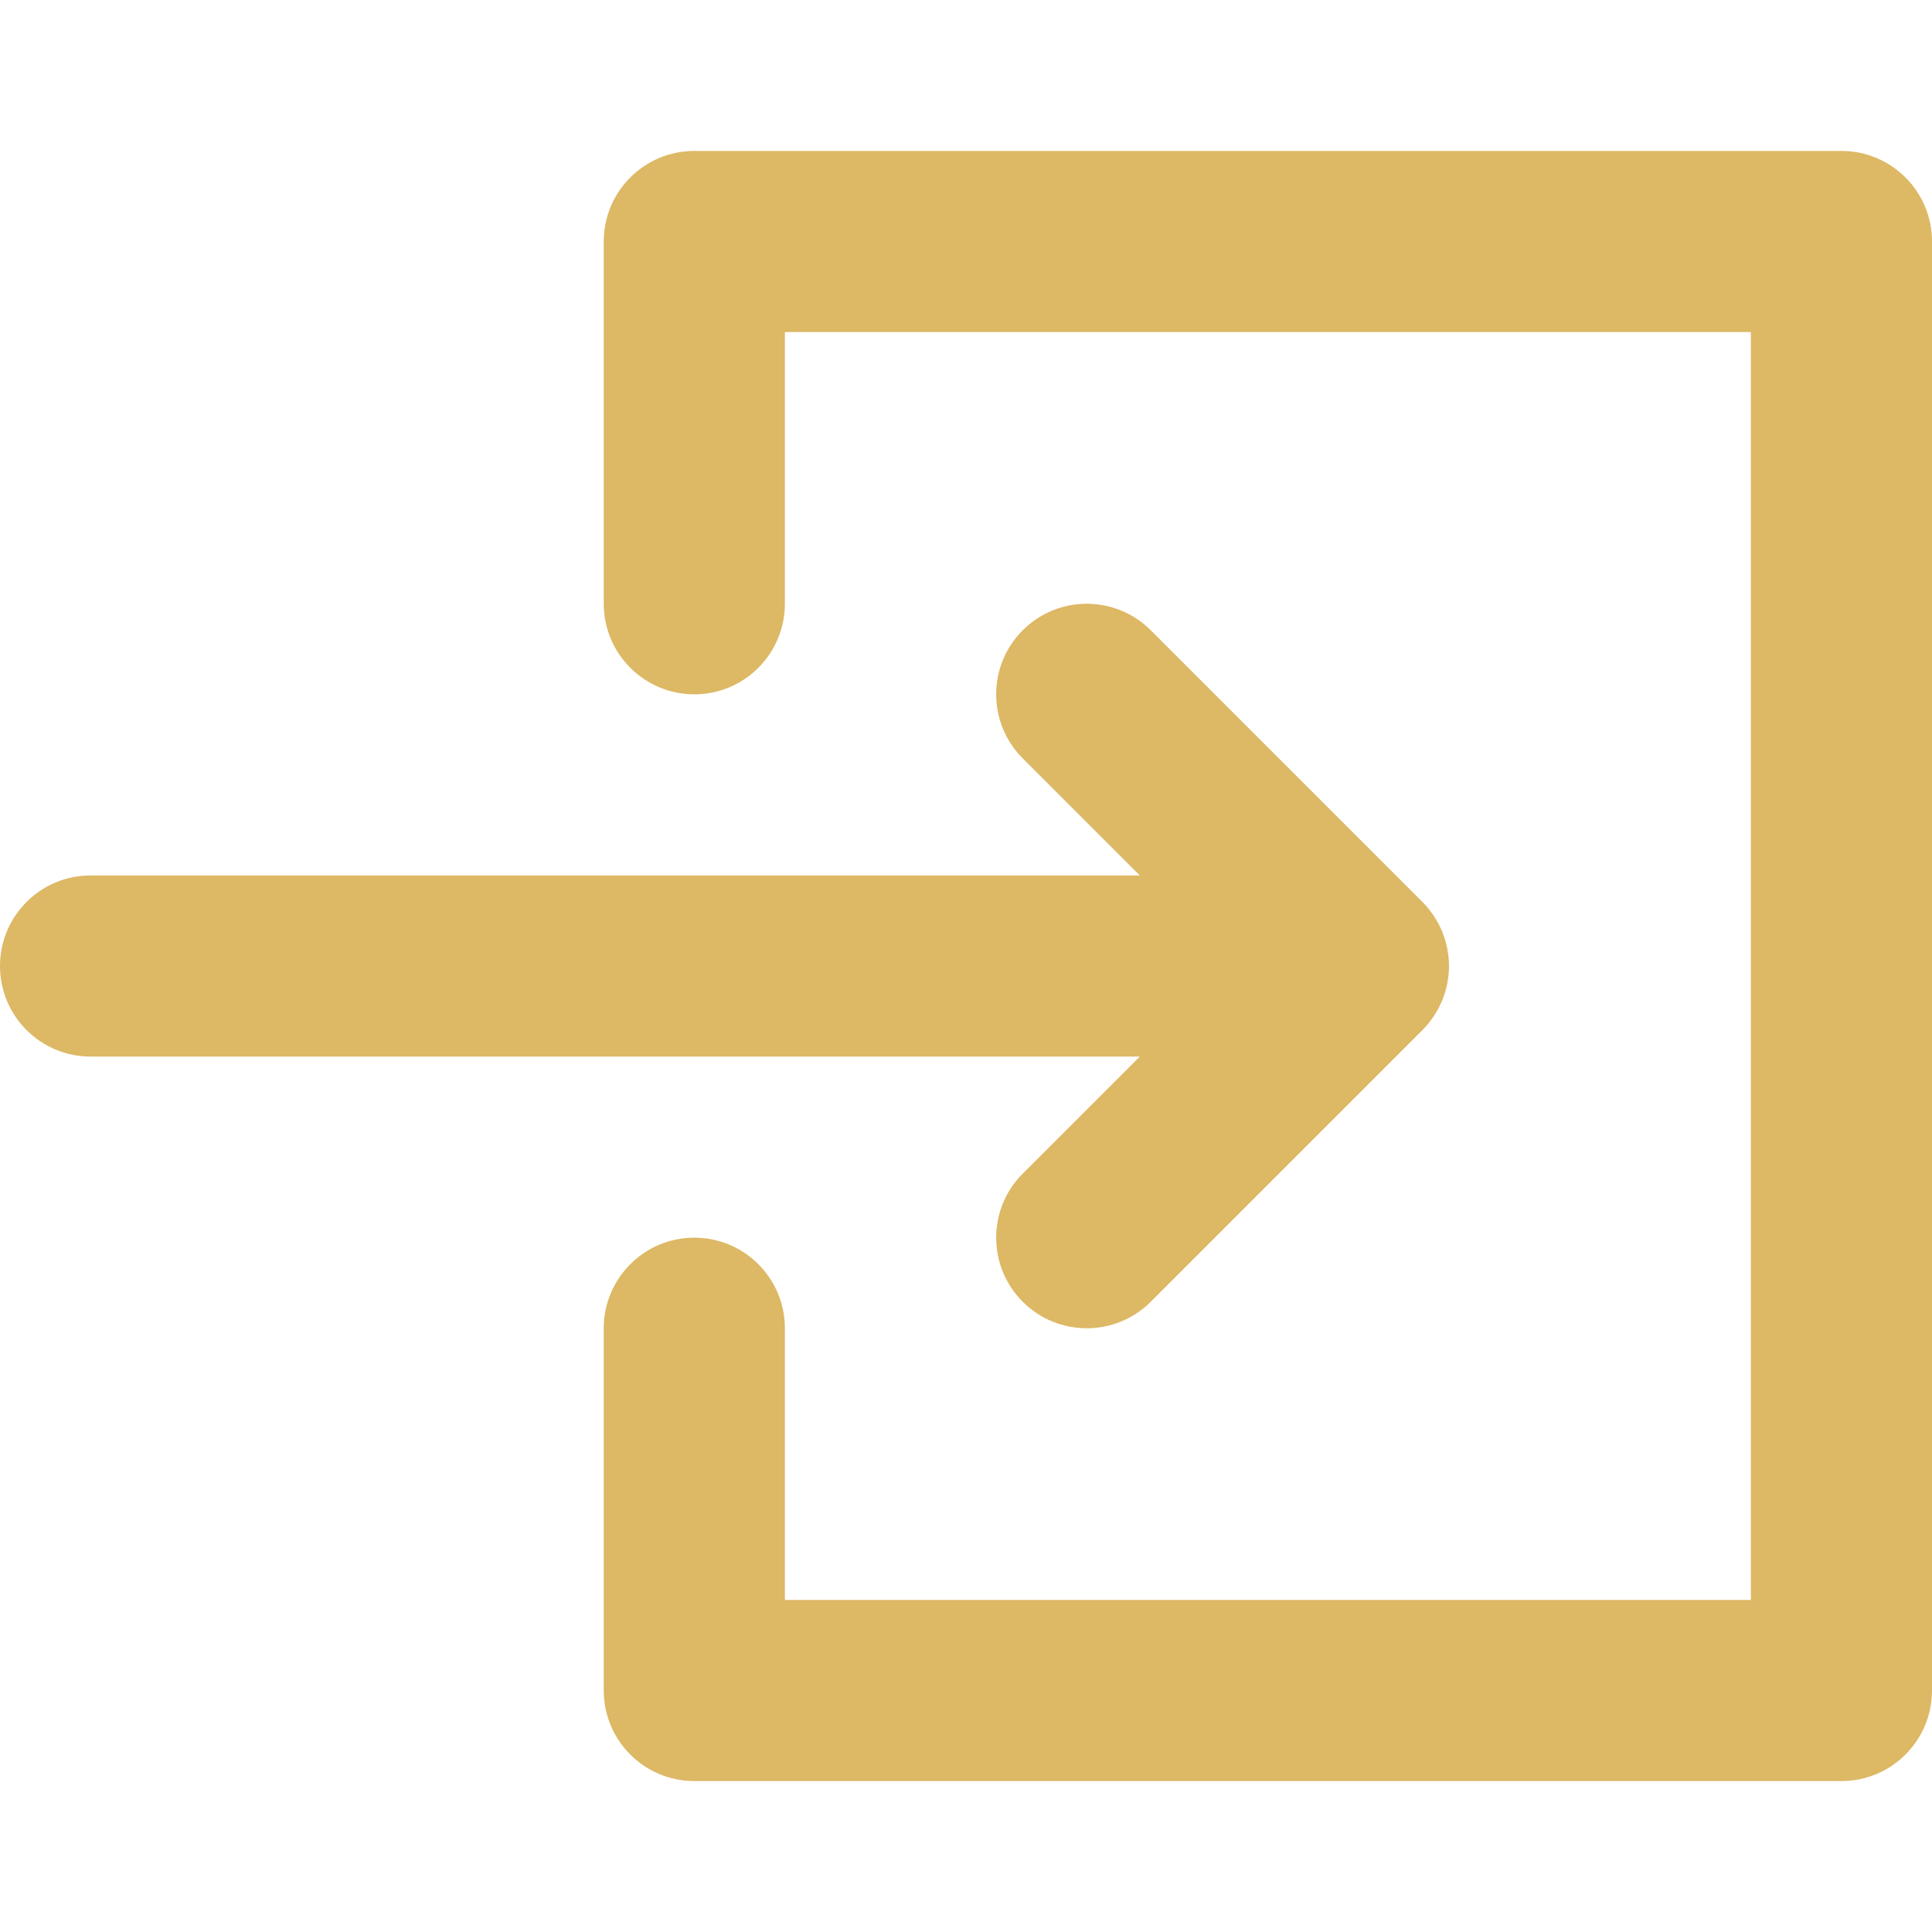 <?xml version="1.0" encoding="UTF-8"?> <svg xmlns="http://www.w3.org/2000/svg" xmlns:xlink="http://www.w3.org/1999/xlink" xmlns:svgjs="http://svgjs.com/svgjs" width="512" height="512" x="0" y="0" viewBox="0 0 320 320" style="enable-background:new 0 0 512 512" xml:space="preserve" class=""> <g> <g xmlns="http://www.w3.org/2000/svg" id="XMLID_12_"> <path id="XMLID_13_" d="M169.392,194.395c-5.858,5.858-5.858,15.355,0,21.213c2.929,2.929,6.768,4.394,10.606,4.394 c3.839,0,7.678-1.464,10.606-4.394l44.998-44.997c0.35-0.351,0.683-0.719,0.997-1.103c0.137-0.167,0.256-0.344,0.385-0.515 c0.165-0.22,0.335-0.435,0.488-0.664c0.14-0.209,0.261-0.426,0.389-0.64c0.123-0.206,0.252-0.407,0.366-0.619 c0.118-0.22,0.217-0.446,0.323-0.67c0.104-0.219,0.213-0.435,0.306-0.659c0.09-0.219,0.163-0.442,0.243-0.664 c0.087-0.24,0.178-0.477,0.253-0.722c0.067-0.222,0.116-0.447,0.172-0.672c0.063-0.249,0.133-0.497,0.184-0.751 c0.051-0.259,0.082-0.521,0.119-0.782c0.032-0.223,0.075-0.443,0.097-0.669c0.048-0.484,0.073-0.971,0.074-1.457 c0-0.007,0.001-0.015,0.001-0.022c0-0.007-0.001-0.015-0.001-0.022c-0.001-0.487-0.026-0.973-0.074-1.458 c-0.022-0.223-0.064-0.44-0.095-0.661c-0.038-0.264-0.069-0.528-0.121-0.79c-0.05-0.252-0.119-0.496-0.182-0.743 c-0.057-0.227-0.107-0.456-0.175-0.681c-0.073-0.241-0.164-0.474-0.249-0.711c-0.081-0.226-0.155-0.453-0.247-0.675 c-0.091-0.22-0.199-0.431-0.3-0.645c-0.108-0.229-0.21-0.46-0.33-0.685c-0.11-0.205-0.235-0.4-0.354-0.599 c-0.132-0.221-0.256-0.444-0.4-0.659c-0.146-0.219-0.309-0.424-0.466-0.635c-0.136-0.181-0.262-0.368-0.407-0.544 c-0.299-0.364-0.616-0.713-0.948-1.048c-0.016-0.016-0.029-0.034-0.045-0.05l-45-45.001c-5.858-5.858-15.355-5.857-21.213,0 c-5.858,5.858-5.858,15.355,0,21.213l19.394,19.395H15c-8.284,0-15,6.716-15,15c0,8.284,6.716,15,15,15h173.785L169.392,194.395z" fill="#ddb865" data-original="#000000" style="" class=""></path> <path id="XMLID_14_" d="M305,25H115c-8.284,0-15,6.716-15,15v60c0,8.284,6.716,15,15,15s15-6.716,15-15V55h160V265H130v-45.001 c0-8.284-6.716-15-15-15s-15,6.716-15,15V280c0,8.284,6.716,15,15,15h190c8.284,0,15-6.716,15-15V40C320,31.715,313.284,25,305,25z " fill="#ddb865" data-original="#000000" style="" class=""></path> </g> <g xmlns="http://www.w3.org/2000/svg"> </g> <g xmlns="http://www.w3.org/2000/svg"> </g> <g xmlns="http://www.w3.org/2000/svg"> </g> <g xmlns="http://www.w3.org/2000/svg"> </g> <g xmlns="http://www.w3.org/2000/svg"> </g> <g xmlns="http://www.w3.org/2000/svg"> </g> <g xmlns="http://www.w3.org/2000/svg"> </g> <g xmlns="http://www.w3.org/2000/svg"> </g> <g xmlns="http://www.w3.org/2000/svg"> </g> <g xmlns="http://www.w3.org/2000/svg"> </g> <g xmlns="http://www.w3.org/2000/svg"> </g> <g xmlns="http://www.w3.org/2000/svg"> </g> <g xmlns="http://www.w3.org/2000/svg"> </g> <g xmlns="http://www.w3.org/2000/svg"> </g> <g xmlns="http://www.w3.org/2000/svg"> </g> </g> </svg> 